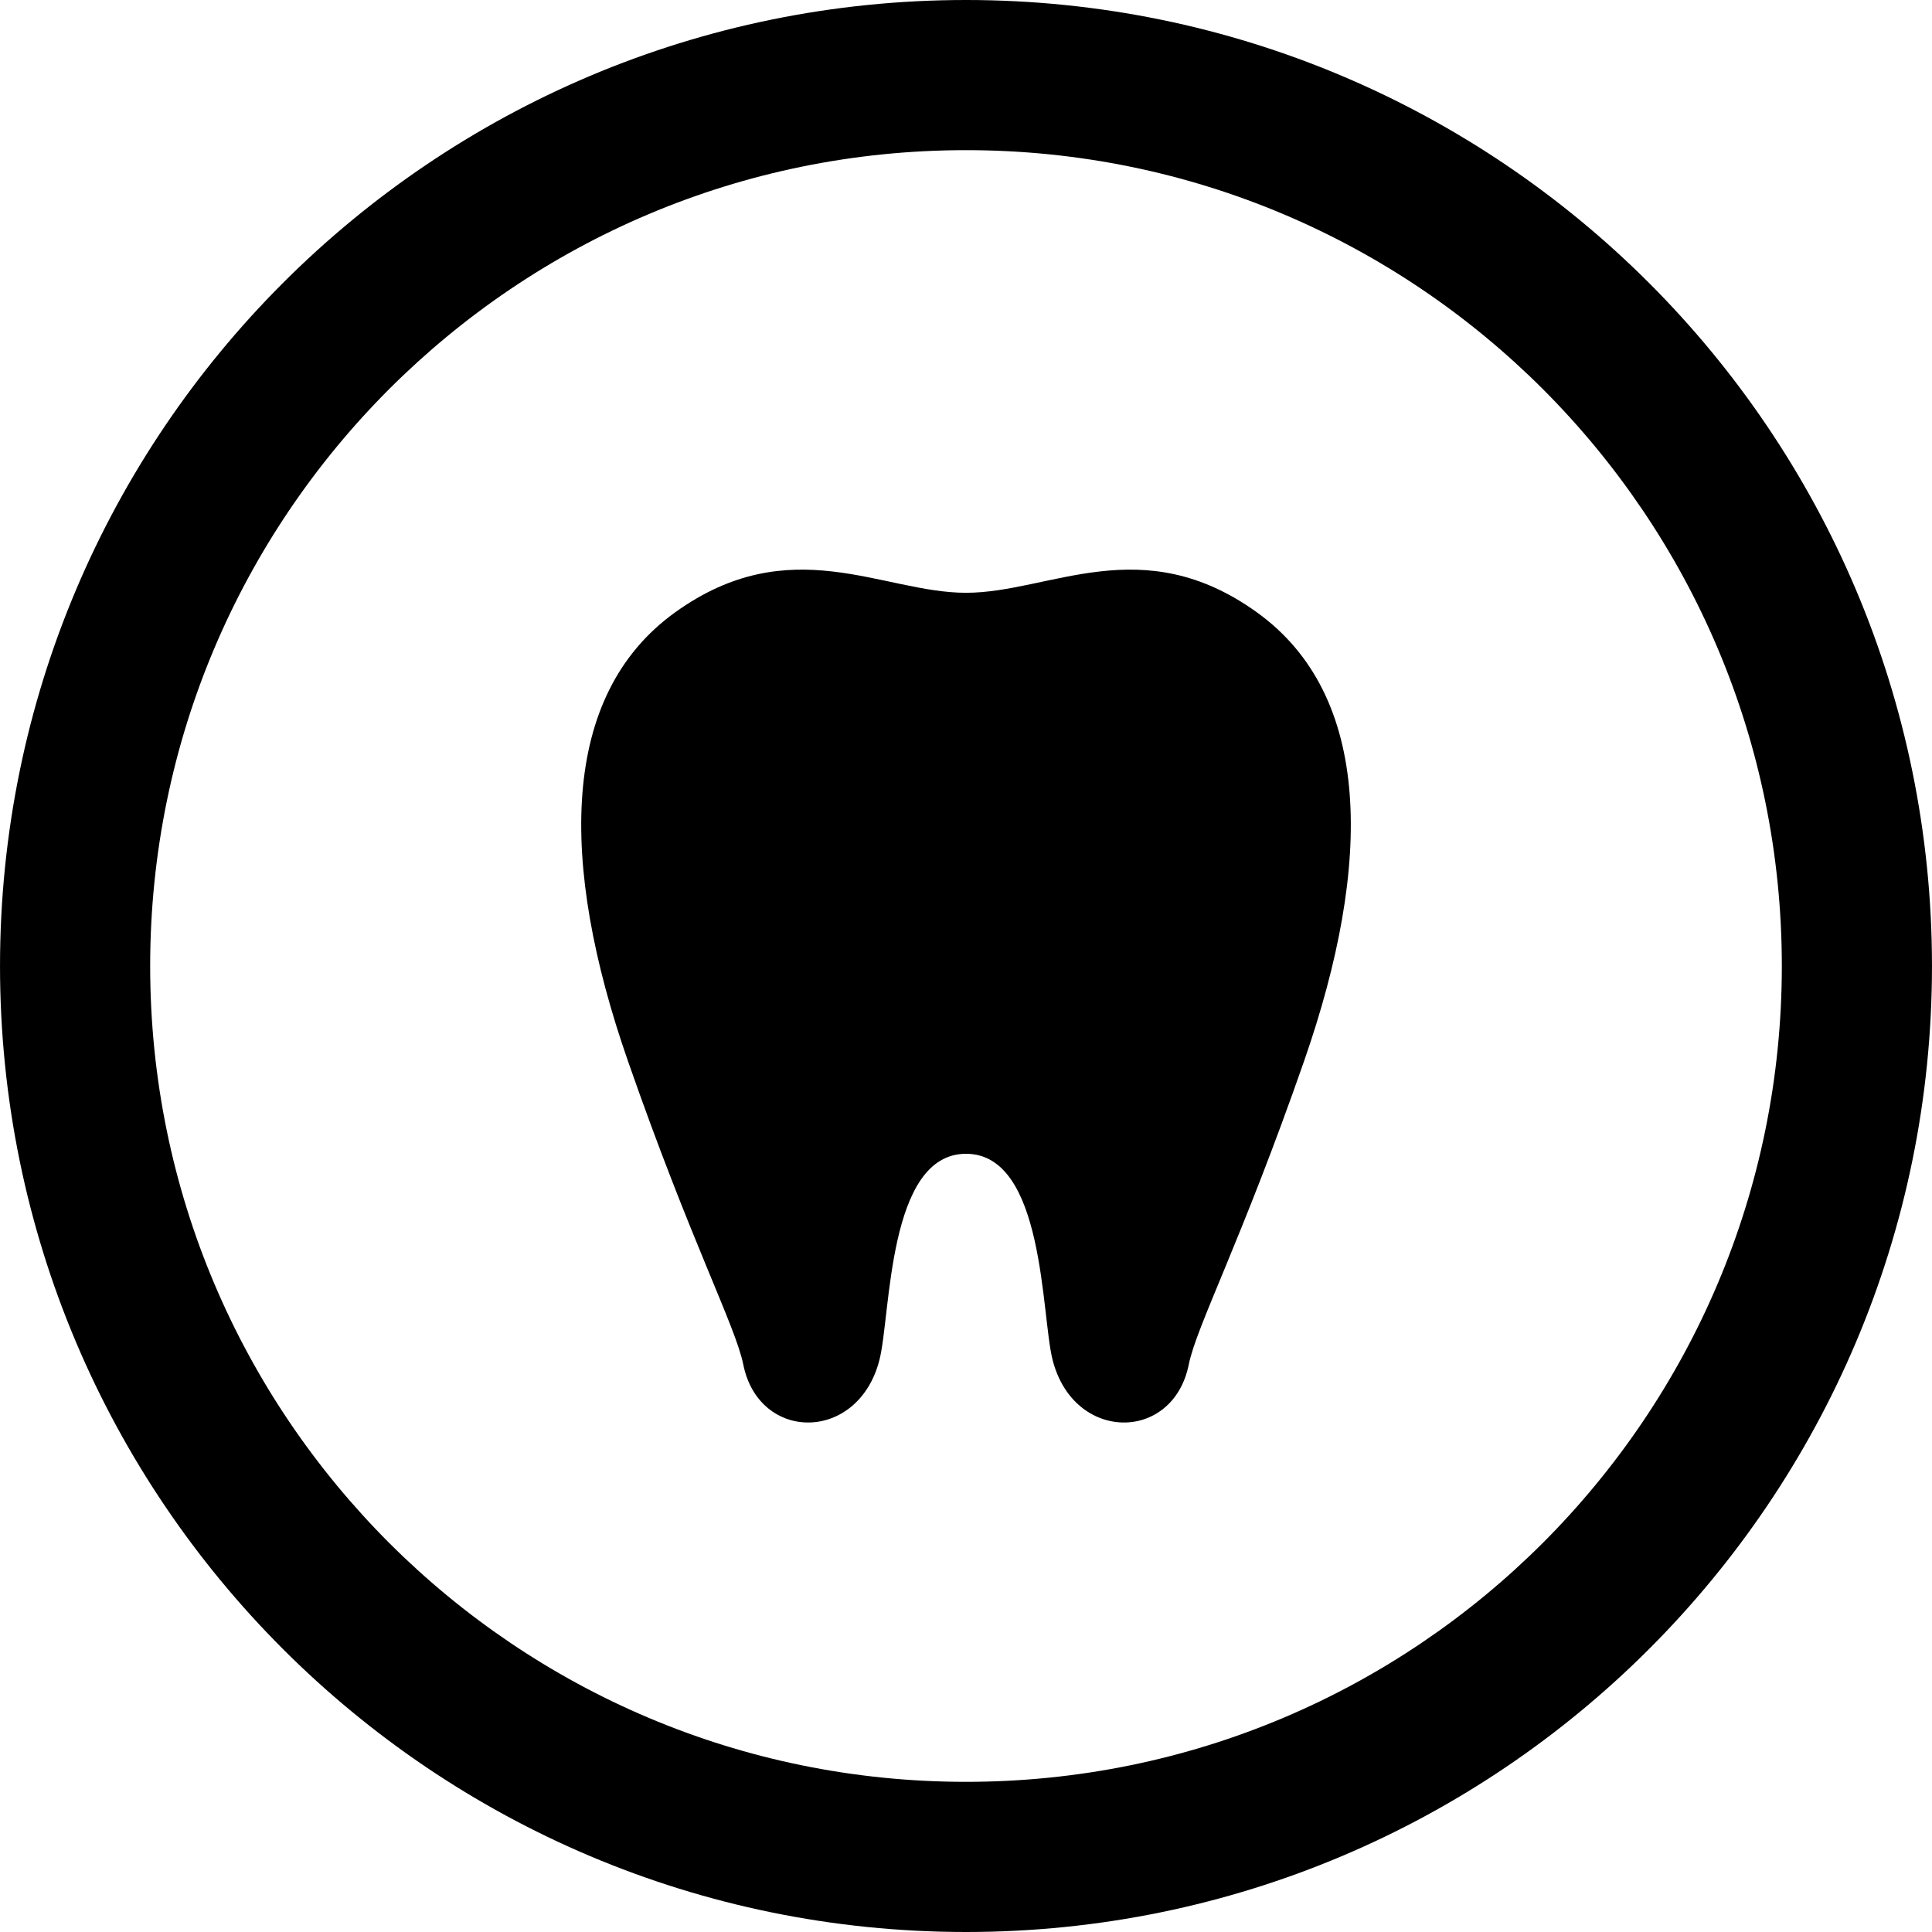 <?xml version="1.0" encoding="utf-8"?>

<!DOCTYPE svg PUBLIC "-//W3C//DTD SVG 1.1//EN" "http://www.w3.org/Graphics/SVG/1.1/DTD/svg11.dtd">

<svg height="800px" width="800px" version="1.1" id="_x32_" xmlns="http://www.w3.org/2000/svg" xmlns:xlink="http://www.w3.org/1999/xlink" 
	 viewBox="0 0 512 512"  xml:space="preserve">
<style type="text/css">
	.st0{fill:#000000;}
</style>
<g>
	<path class="st0" d="M256.004,0C114.609,0.015,0.019,114.612,0.004,256.007c0.015,141.38,114.605,255.977,256,255.993
		c141.387-0.016,255.976-114.613,255.992-255.993C511.98,114.612,397.391,0.015,256.004,0z M408.878,408.881
		c-39.187,39.156-93.108,63.31-152.874,63.326c-59.766-0.016-113.696-24.17-152.882-63.326
		c-39.155-39.194-63.318-93.116-63.326-152.874c0.008-59.766,24.171-113.696,63.326-152.889
		c39.186-39.155,93.116-63.318,152.882-63.326c59.766,0.008,113.688,24.17,152.874,63.326
		c39.155,39.194,63.317,93.124,63.325,152.889C472.196,315.766,448.033,369.688,408.878,408.881z"/>
	<path class="st0" d="M333.094,162.278c-30.552-21.979-54.854-5.184-77.09-5.184c-22.228,0-46.531-16.794-77.09,5.184
		c-30.552,21.964-30.808,66.396-12.497,118.926c16.662,47.836,28.491,70.165,30.559,80.416c4.166,20.689,30.552,20.689,36.1-1.298
		c3.024-11.93,2.099-54.559,22.928-54.559s19.904,42.629,22.927,54.559c5.55,21.987,31.935,21.987,36.101,1.298
		c2.067-10.251,13.896-32.58,30.559-80.416C363.902,228.674,363.646,184.242,333.094,162.278z"/>
</g>
</svg>